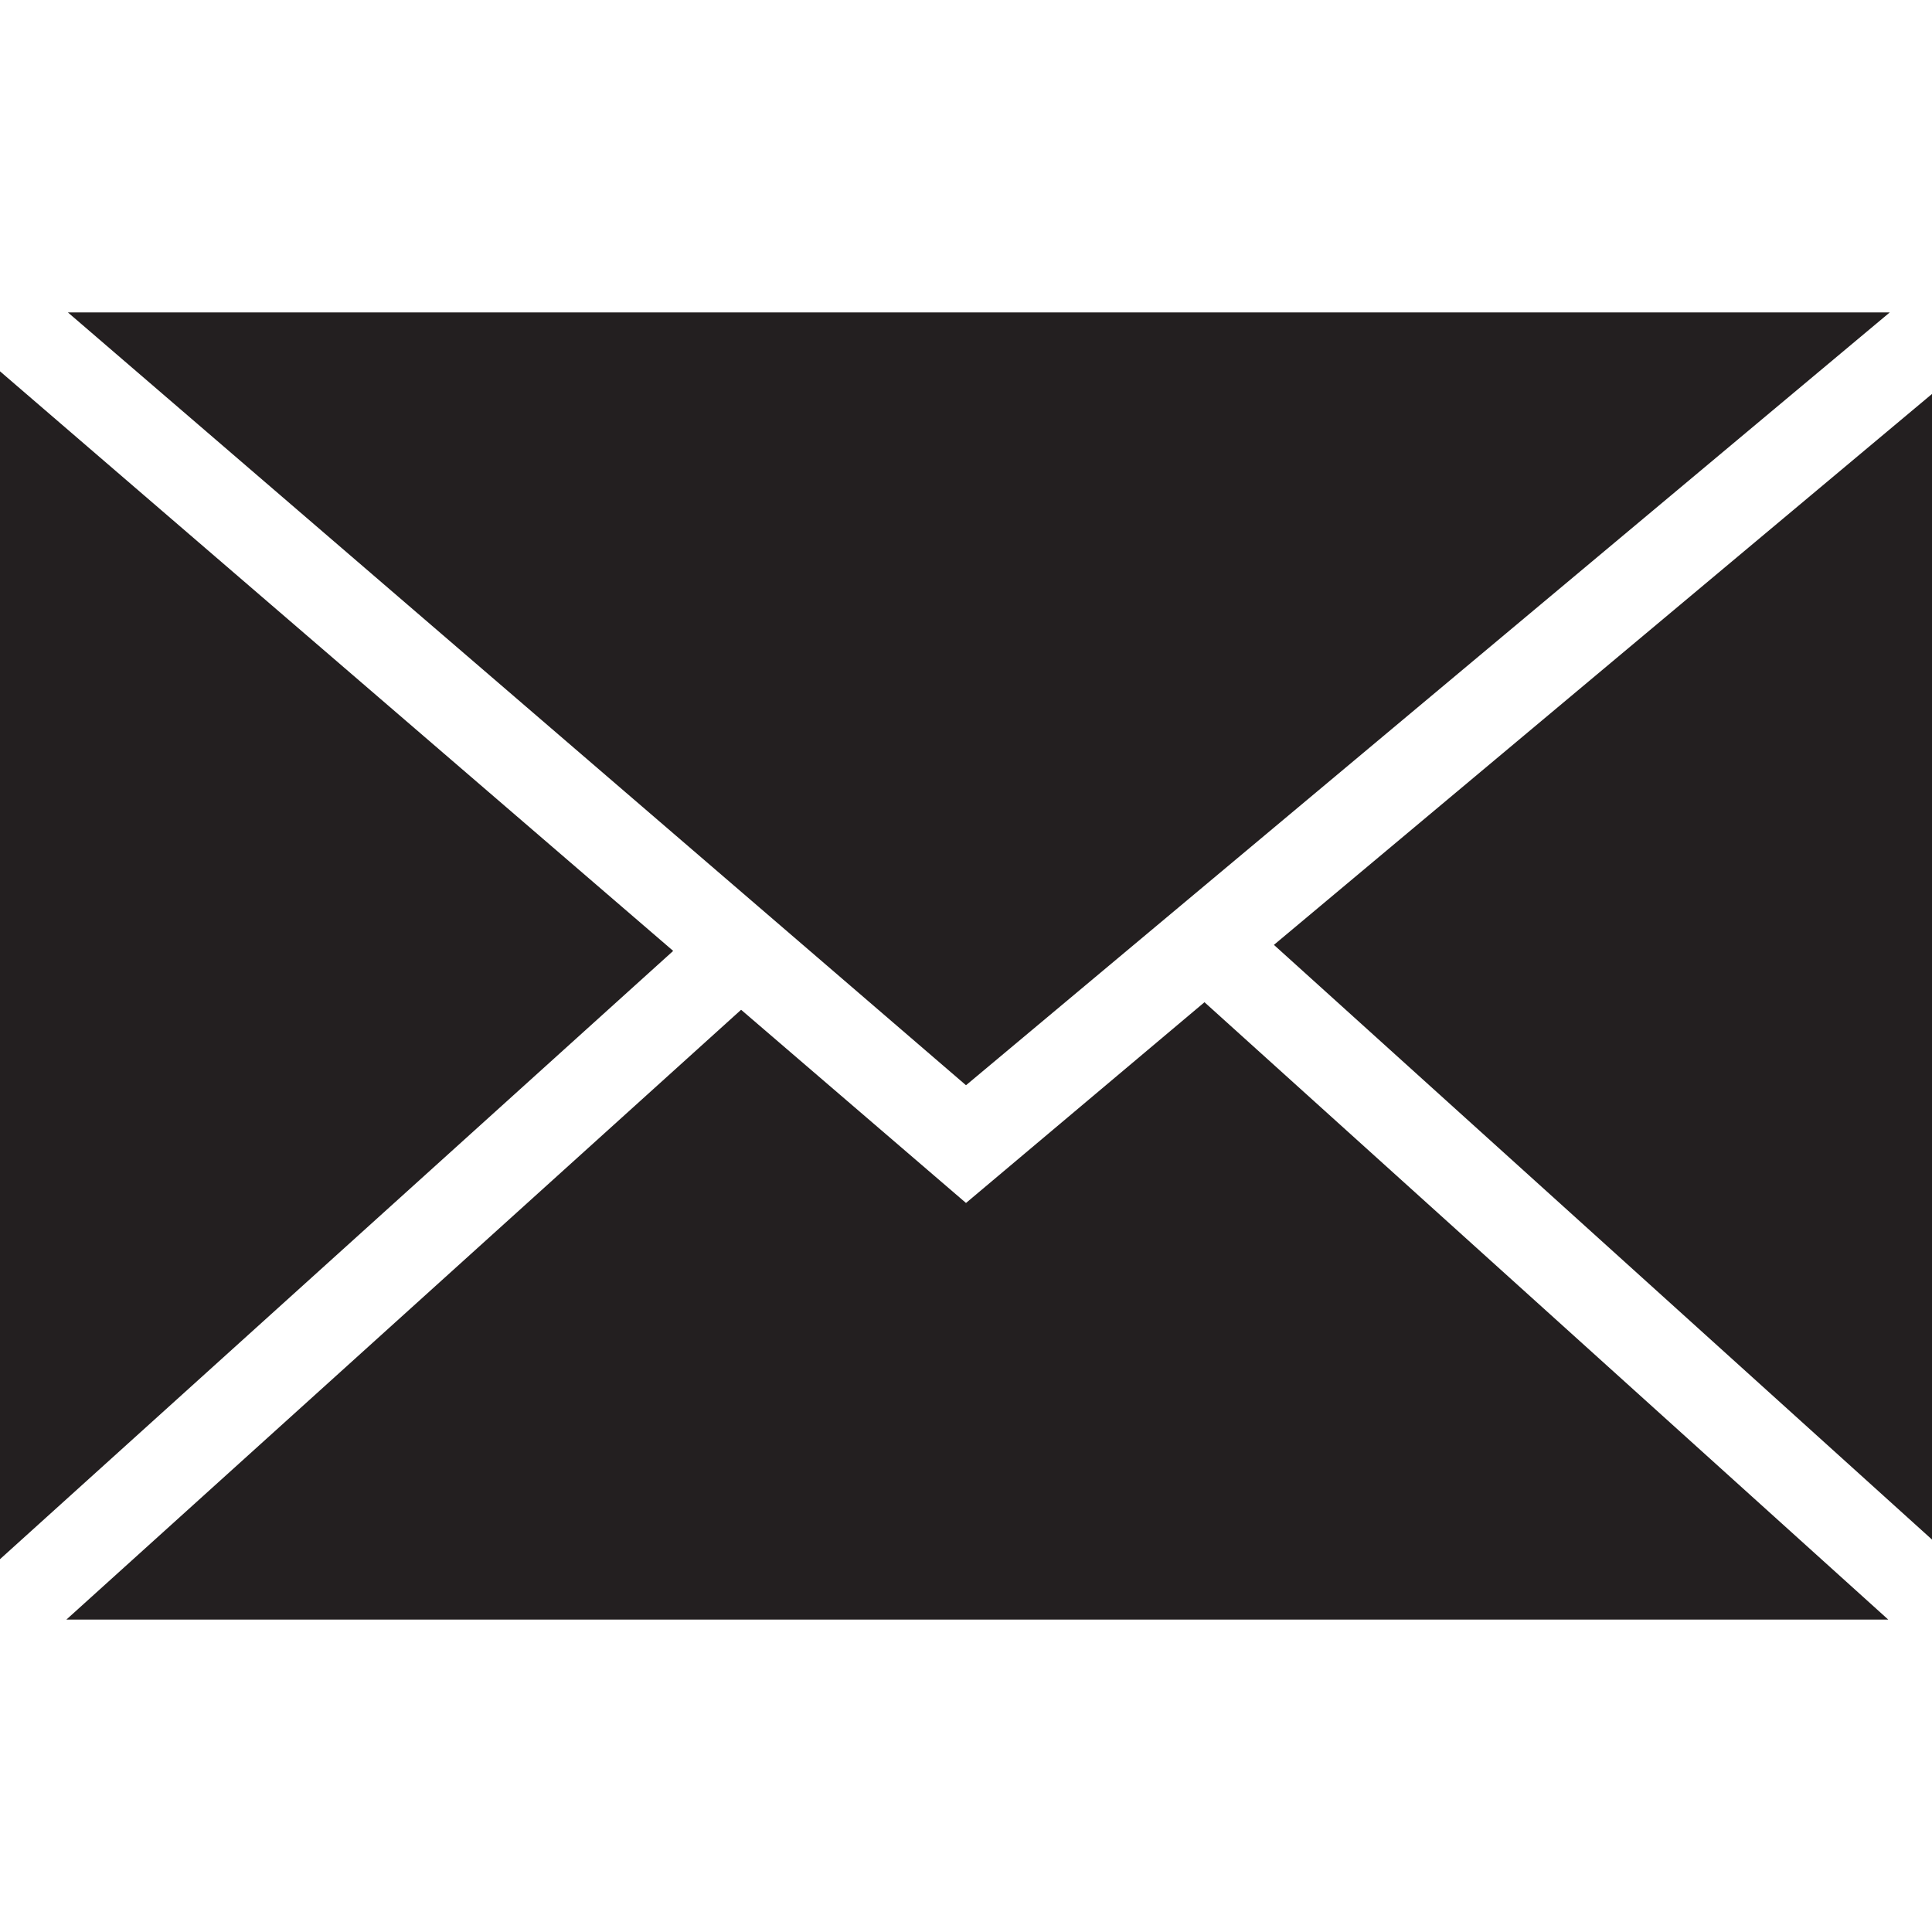 <svg xmlns="http://www.w3.org/2000/svg" xmlns:xlink="http://www.w3.org/1999/xlink" id="Contact_x5F_Us" x="0px" y="0px" viewBox="0 0 128 128" style="enable-background:new 0 0 128 128;" xml:space="preserve"><style type="text/css">	.st0{display:none;}	.st1{display:none;fill:#231F20;}	.st2{display:inline;fill:#231F20;}	.st3{display:inline;}	.st4{fill:#231F20;}</style><g id="row3">	<path id="icon:5_1_" class="st0" d="M27,23.2c-6.9,0-12.5-4.3-12.5-9.5c0-5.3,5.6-9.5,12.5-9.5h77.6V0H27C17.4,0,9.7,6.1,9.7,13.7  c0,1.4,0,104.7,0,104.7c0,5.2,5.1,9.4,10.2,9.4h84.7V23.2L27,23.2z M54.6,43.4L61,62.1l-6.3,2.1l-6.3-18.7L54.6,43.4z M70.7,107.4  c-9.1-0.3-17.2-13.5-17.2-13.5S44.1,80,41.4,64C38.8,48,47,45.9,47,45.9l6.3,18.8l-3.8,1.2c0,0,1.4,6.1,3.9,12.7  c2.5,6.5,7.3,12,7.3,12l3.1-1.7l9.7,17.2L70.7,107.4z M74.5,105.4L65,88.1l5.8-3.2l9.5,17.3L74.5,105.4z M117.3,71.5H109V47.9h8.4  c0.6,0,1,0.4,1,1v21.6C118.3,71,117.9,71.5,117.3,71.5z M117.3,99.7H109V76.2h8.4c0.6,0,1,0.4,1,1v21.6  C118.3,99.3,117.9,99.7,117.3,99.7z M117.3,128H109v-23.6h8.4c0.6,0,1,0.4,1,1V127C118.3,127.6,117.9,128,117.3,128z"></path>	<path id="icon:4_2_" class="st0" d="M0,59.9L21.4,74l12,35.9l18.8-17.6l19.7,14.6L128,18.1L0,59.9z M36.6,97.5L29,75l91.9-50.6  L36.6,97.5z"></path>	<path id="icon:3_2_" class="st0" d="M74.9,35.9c18.8,9.1-12.5,60.9-10,67.7c2.6,6.8,10.4-4.1,16.6-9.8c4.5-4.1,7.1,1.4,2.4,10.4  c-5.5,10.7-26.9,30.5-40.1,21.6c-22.4-14.9,17.1-66.7,13.7-72.9c-3.9-7-19.6,17.4-25,12.8S56.1,26.8,74.9,35.9z M82.3,27.9  c7.7,0,13.9-6.2,13.9-13.9S90,0,82.3,0S68.3,6.2,68.3,13.9S74.6,27.9,82.3,27.9z"></path>	<path id="icon:2_2_" class="st1" d="M0,9.1v109.8h128V9.1H0z M121.9,112.8H6.1V32.5h115.7V112.8z M111.6,57.1H15.3V40.7h96.3V57.1z   M19.4,53h88.1v-8.2H19.4V53z M111.6,94H15.3V65.3h96.3V94z M19.4,90.1h88.1V69.3H19.4V90.1z M78.8,100.2v8.2h30.7v-8.2H78.8z"></path>	<path id="icon:1_2_" class="st1" d="M39.4,37.5C17.6,37.5,0,55.1,0,76.8c0,9.9,3.7,19,9.7,25.9l-4.3,23l18.7-12.6  c4.7,2,9.8,3,15.3,3c21.7,0,39.3-17.6,39.3-39.4C78.7,55.1,61.1,37.5,39.4,37.5z M21.9,82.4c-3.7,0-6.7-3-6.7-6.7s3-6.7,6.7-6.7  s6.7,3,6.7,6.7S25.6,82.4,21.9,82.4z M39,82.4c-3.7,0-6.7-3-6.7-6.7s3-6.7,6.7-6.7s6.7,3,6.7,6.7S42.7,82.4,39,82.4z M56.2,82.4  c-3.7,0-6.7-3-6.7-6.7s3-6.7,6.7-6.7c3.7,0,6.7,3,6.7,6.7S59.8,82.4,56.2,82.4z M116,83l5.3,28.5L98.2,95.8  c-5.8,2.4-12.2,3.8-18.9,3.8c-1.5,0-2.9-0.1-4.4-0.2c4.2-6.5,6.6-14.3,6.6-22.6c0-23.3-18.9-42.2-42.2-42.2c-2.1,0-4.1,0.2-6.1,0.4  C39.9,16,58,2.2,79.3,2.2C106.2,2.2,128,24,128,50.9C128,63.2,123.5,74.4,116,83z"></path></g><g id="row2" class="st0">	<path id="icon:5_2_" class="st2" d="M128,87.4H53.9V40.6H128V87.4z M57.7,83.6h66.4V46.3L90.9,70.9L57.7,46.3V83.6z M61.6,44.4  l29.3,21.7l29.3-21.7H61.6z M46.3,79.3H0v-3.8h46.3V79.3z M46.3,67.5H10.7v-3.8h35.6V67.5z M46.3,56.5H22.6v-3.8h23.7V56.5z"></path>	<path id="icon:4_1_" class="st3" d="M8.9,97.5l19.7,19.7L0,126.1L8.9,97.5z M124.2,16.3c0-3.7-1.4-7.4-4.2-10.2  c-5.6-5.6-14.7-5.6-20.3,0l-9.4,9.4l20.3,20.3l9.4-9.4C122.8,23.6,124.2,20,124.2,16.3z M12,93.7l20.3,20.3L105.4,41L85.1,20.7  L12,93.7z M128,40.1l-5.2-5.2L83.8,74l5.2,5.2L128,40.1z"></path>	<path id="icon:3" class="st3" d="M121,31.9c3.8,6.5,5.7,13.8,5.7,21.7c0,8.4-2.1,17.1-6.3,26.2c-3,6.5-8,11.8-14.9,15.9  c-6,3.5-11.9,5.3-17.8,5.3c-1.8,0-3.5-0.2-4.9-0.6c-4.3-1.2-6.2-4.6-5.7-10.4c-5.2,5.4-11.9,8-20,8c-7.8,0-14.2-2.9-19-8.6  c-4.6-5.3-6.9-12.1-6.9-20.2c0-2.3,0.2-4.8,0.6-7.2c1.6-8.7,5.2-15.7,11-20.9c4.8-4.4,10.4-7,16.6-7.6c5.1-0.5,10.1,0.5,15,3.1  c4.9,2.6,8.1,6.4,9.7,11.4L86.5,35h13.3l-8.4,46.8C91,84,91.1,86,91.8,87.7c0.9,2.1,2.4,3.1,4.5,3.1c4.1,0,8.4-2.5,12.8-7.6  c6.5-7.4,9.7-16.5,9.7-27.2c0-6.3-1.4-12.1-4.3-17.6c-4.8-9.3-11.6-16.6-20.4-21.9c-8.8-5.3-18.4-8-28.8-8  C50,8.4,37,13.8,26.2,24.7C15.4,35.5,10,48.6,10,64c0,15.4,5.4,28.5,16.2,39.3c10.8,10.8,23.9,16.2,39.1,16.2  c14.9,0,27.3-3.7,37.2-11.2l6.8,5.5c-11.6,9.4-26.3,14.1-44,14.1c-17.6,0-32.7-6.3-45.2-18.8C7.6,96.7,1.4,81.6,1.4,64  c0-17.9,6.3-33,18.8-45.4S47.8,0,65.4,0C77,0,87.7,2.7,97.7,8c10.4,5.7,18.1,13.4,22.9,23.1C120.6,31.3,120.7,31.5,121,31.9z   M81,68.1c0.3-1.7,0.4-3.3,0.4-4.7c0-5.5-1.2-9.7-3.7-12.5c-3.2-3.9-7.6-5.9-13-5.9c-4.5,0-8.6,1.5-12.1,4.5  c-4,3.5-6.5,8.4-7.4,14.5c-0.3,1.6-0.4,3.1-0.4,4.5c0,5,1.4,9.1,4.3,12.5c3.4,3.9,7.7,5.9,13,5.9c4.8,0,8.9-1.7,12.4-5.1  C77.9,78.4,80.1,73.9,81,68.1z"></path>	<path id="icon:2_1_" class="st3" d="M126.5,26.2c-0.9-1.9-2.1-3.7-3.6-5.2c-1.7-1.7-2.3-2-6.1-3.9c-2.9-1.5-70.6,6.5-72.7,6.5  c-0.3,0-0.6,0-0.9,0C33,24.1,25,32.5,25,42.8v40c-3.9,1.4-8.7,3-13.2,4.6c-10.5,3.7-17.7,12.5-5,20.7c5.2,3.3,11.7,3.6,19.1,2.1  c9.7-3.5,37.5-14.1,37.5-14.1l15.6-5V104l5.5,3l10.8-5V85.8L128,75.3v-42C128,30.8,127.5,28.4,126.5,26.2z M59.5,94.1L28.8,81.5  V42.8c0-8.2,6.4-14.9,14.6-15.3c0.2,0,0.5,0,0.7,0c4.1,0,7.9,1.6,10.9,4.5c2.9,2.9,4.5,6.8,4.5,10.8V94.1z"></path>	<path id="icon:1_1_" class="st3" d="M64,0C28.7,0,0,28.7,0,64c0,35.3,28.7,64,64,64s64-28.7,64-64C128,28.7,99.3,0,64,0z   M66.8,118.7v-13.8h-5.6v13.8C33,117.2,10.4,94.4,9.3,66.2h13.2v-5.6H9.4c1.7-27.7,24.1-49.9,51.8-51.3v12.6h5.6V9.3  c27.8,1.4,50.1,23.6,51.8,51.3h-13.2v5.6h13.2C117.6,94.4,95,117.2,66.8,118.7z M34.4,76.1c1.2-2.8,4-5.8,8.3-8.9  c3.8-2.7,6.3-4.7,7.4-5.9c1.7-1.8,2.6-3.8,2.6-6c0-1.8-0.5-3.3-1.5-4.4c-1-1.2-2.4-1.8-4.2-1.8c-2.5,0-4.2,0.9-5.1,2.8  c-0.5,1.1-0.8,2.8-0.9,5.2h-8c0.1-3.6,0.8-6.5,1.9-8.7c2.2-4.2,6.1-6.3,11.8-6.3c4.4,0,8,1.2,10.6,3.7c2.6,2.5,3.9,5.7,3.9,9.8  c0,3.1-0.9,5.9-2.8,8.3c-1.2,1.6-3.2,3.4-6,5.4l-3.3,2.3c-2.1,1.5-3.5,2.5-4.3,3.2c-0.8,0.7-1.4,1.4-1.9,2.3h18.3v7.3H32.5  C32.5,81.4,33.2,78.6,34.4,76.1z M94.7,75.4h-4.8v9h-8.1v-9H65.2v-7.2l15.4-25.5h9.3v26.3h4.8V75.4z M81.8,68.9V50.8L71.3,68.9  H81.8z"></path></g><g id="row1">	<path id="icon:5" class="st0" d="M49.4,42.6l-7.6,2.3c0,0,2.8,12.2,7.8,25.3S64,94.2,64,94.2l6.2-3.4l19.3,34.3l-5.3,2.8  c-18.2-0.7-34.3-27.1-34.3-27.1S31,73.2,25.7,41.2S36.8,5.1,36.8,5.1L49.4,42.6z M52,0L39.5,4.2l12.6,37.4l12.6-4.2L52,0z M84.3,83  l-11.6,6.4L91.8,124l11.6-6.4L84.3,83z"></path>	<path id="icon:4" class="st1" d="M95.4,0H32.6c-4.4,0-7.9,3.5-7.9,7.9v110.2c0,5.5,4.4,9.9,9.9,9.9h58.8c5.5,0,9.9-4.4,9.9-9.9V7.9  C103.3,3.5,99.7,0,95.4,0z M35.3,11.4h57.9v60.3H35.3V11.4z M50.9,114.7H33.1v-7.9h17.8V114.7z M50.9,102.8H33.1v-7.9h17.8V102.8z   M50.9,90.9H33.1V83h17.8V90.9z M73.2,114.7H55.3v-7.9h17.8V114.7z M73.2,102.8H55.3v-7.9h17.8V102.8z M73.2,90.9H55.3V83h17.8  V90.9z M94.9,114.7H77.1v-7.9h17.8V114.7z M94.9,102.8H77.1v-7.9h17.8V102.8z M94.9,90.9H77.1V83h17.8V90.9z"></path>	<path id="icon:3_1_" class="st0" d="M88,54.3V40.8H76.3v14.4H53.5V40.8H41.8V54L12.9,87.9h101.7L88,54.3z M64.1,81.3  c-9.2,0-16.6-4.2-16.6-9.4c0-5.2,7.4-9.4,16.6-9.4s16.6,4.2,16.6,9.4C80.8,77.1,73.3,81.3,64.1,81.3z M116.9,92.7v17.7H10.8V92.7  H116.9z M37.6,42.5H0v-12c0-4,23.6-13,64-13s64,9,64,13v12H92.2v-2.4c0-2.7-2.2-4.8-4.8-4.8c0,0-8.6-1.9-23.7-1.9  s-21.3,1.9-21.3,1.9c-2.7,0-4.8,2.2-4.8,4.8V42.5z M37.6,51.9H0v-7.2h37.6V51.9z M128,52.2H92.2v-7.2H128V52.2z"></path>	<path id="icon:2" class="st1" d="M126.2,45.3v30.4c0,2.9-1.8,5.4-4.4,6.5h0c-5.7,19.1-21.8,33.7-41.6,37.5c-0.8,4.8-5,8.4-10,8.4  c-5.6,0-10.1-4.5-10.1-10.1c0-5.6,4.5-10.1,10.1-10.1c4.3,0,8,2.7,9.5,6.5c17.2-3.4,31.1-15.9,36.6-32.3c-2.4-1.1-4-3.5-4-6.3v-25  c-0.7-11.2-5.3-21.4-12.4-29.2L96,24.5C88.1,14.7,76.4,9,63.8,9s-24.3,5.6-32.2,15.5l-3.8-3.1c-6.2,6.9-10.5,15.6-12,25.2v29  c0,3.8-3.2,7-7,7c-3.8,0-7-3.1-7-7V45.3c0-3.8,3.2-7,7-7c1.2,0,2.2,0.3,3.2,0.8C18.4,16.5,39.2,0,63.8,0  c24.6,0,45.5,16.6,51.8,39.3c1.1-0.6,2.3-1,3.6-1c1.9,0,3.7,0.8,5,2.1C125.4,41.6,126.2,43.4,126.2,45.3z"></path>	<path id="icon:1" class="st4" d="M44.6,63L0,103.3V24.6L44.6,63z M64,79.7L49.1,66.9L4.4,107.3h120.7L79.8,66.4L64,79.7z   M125.2,20.7H4.5L64,71.9L125.2,20.7z M84.4,62.6L128,102V26.1L84.4,62.6z"></path></g></svg>